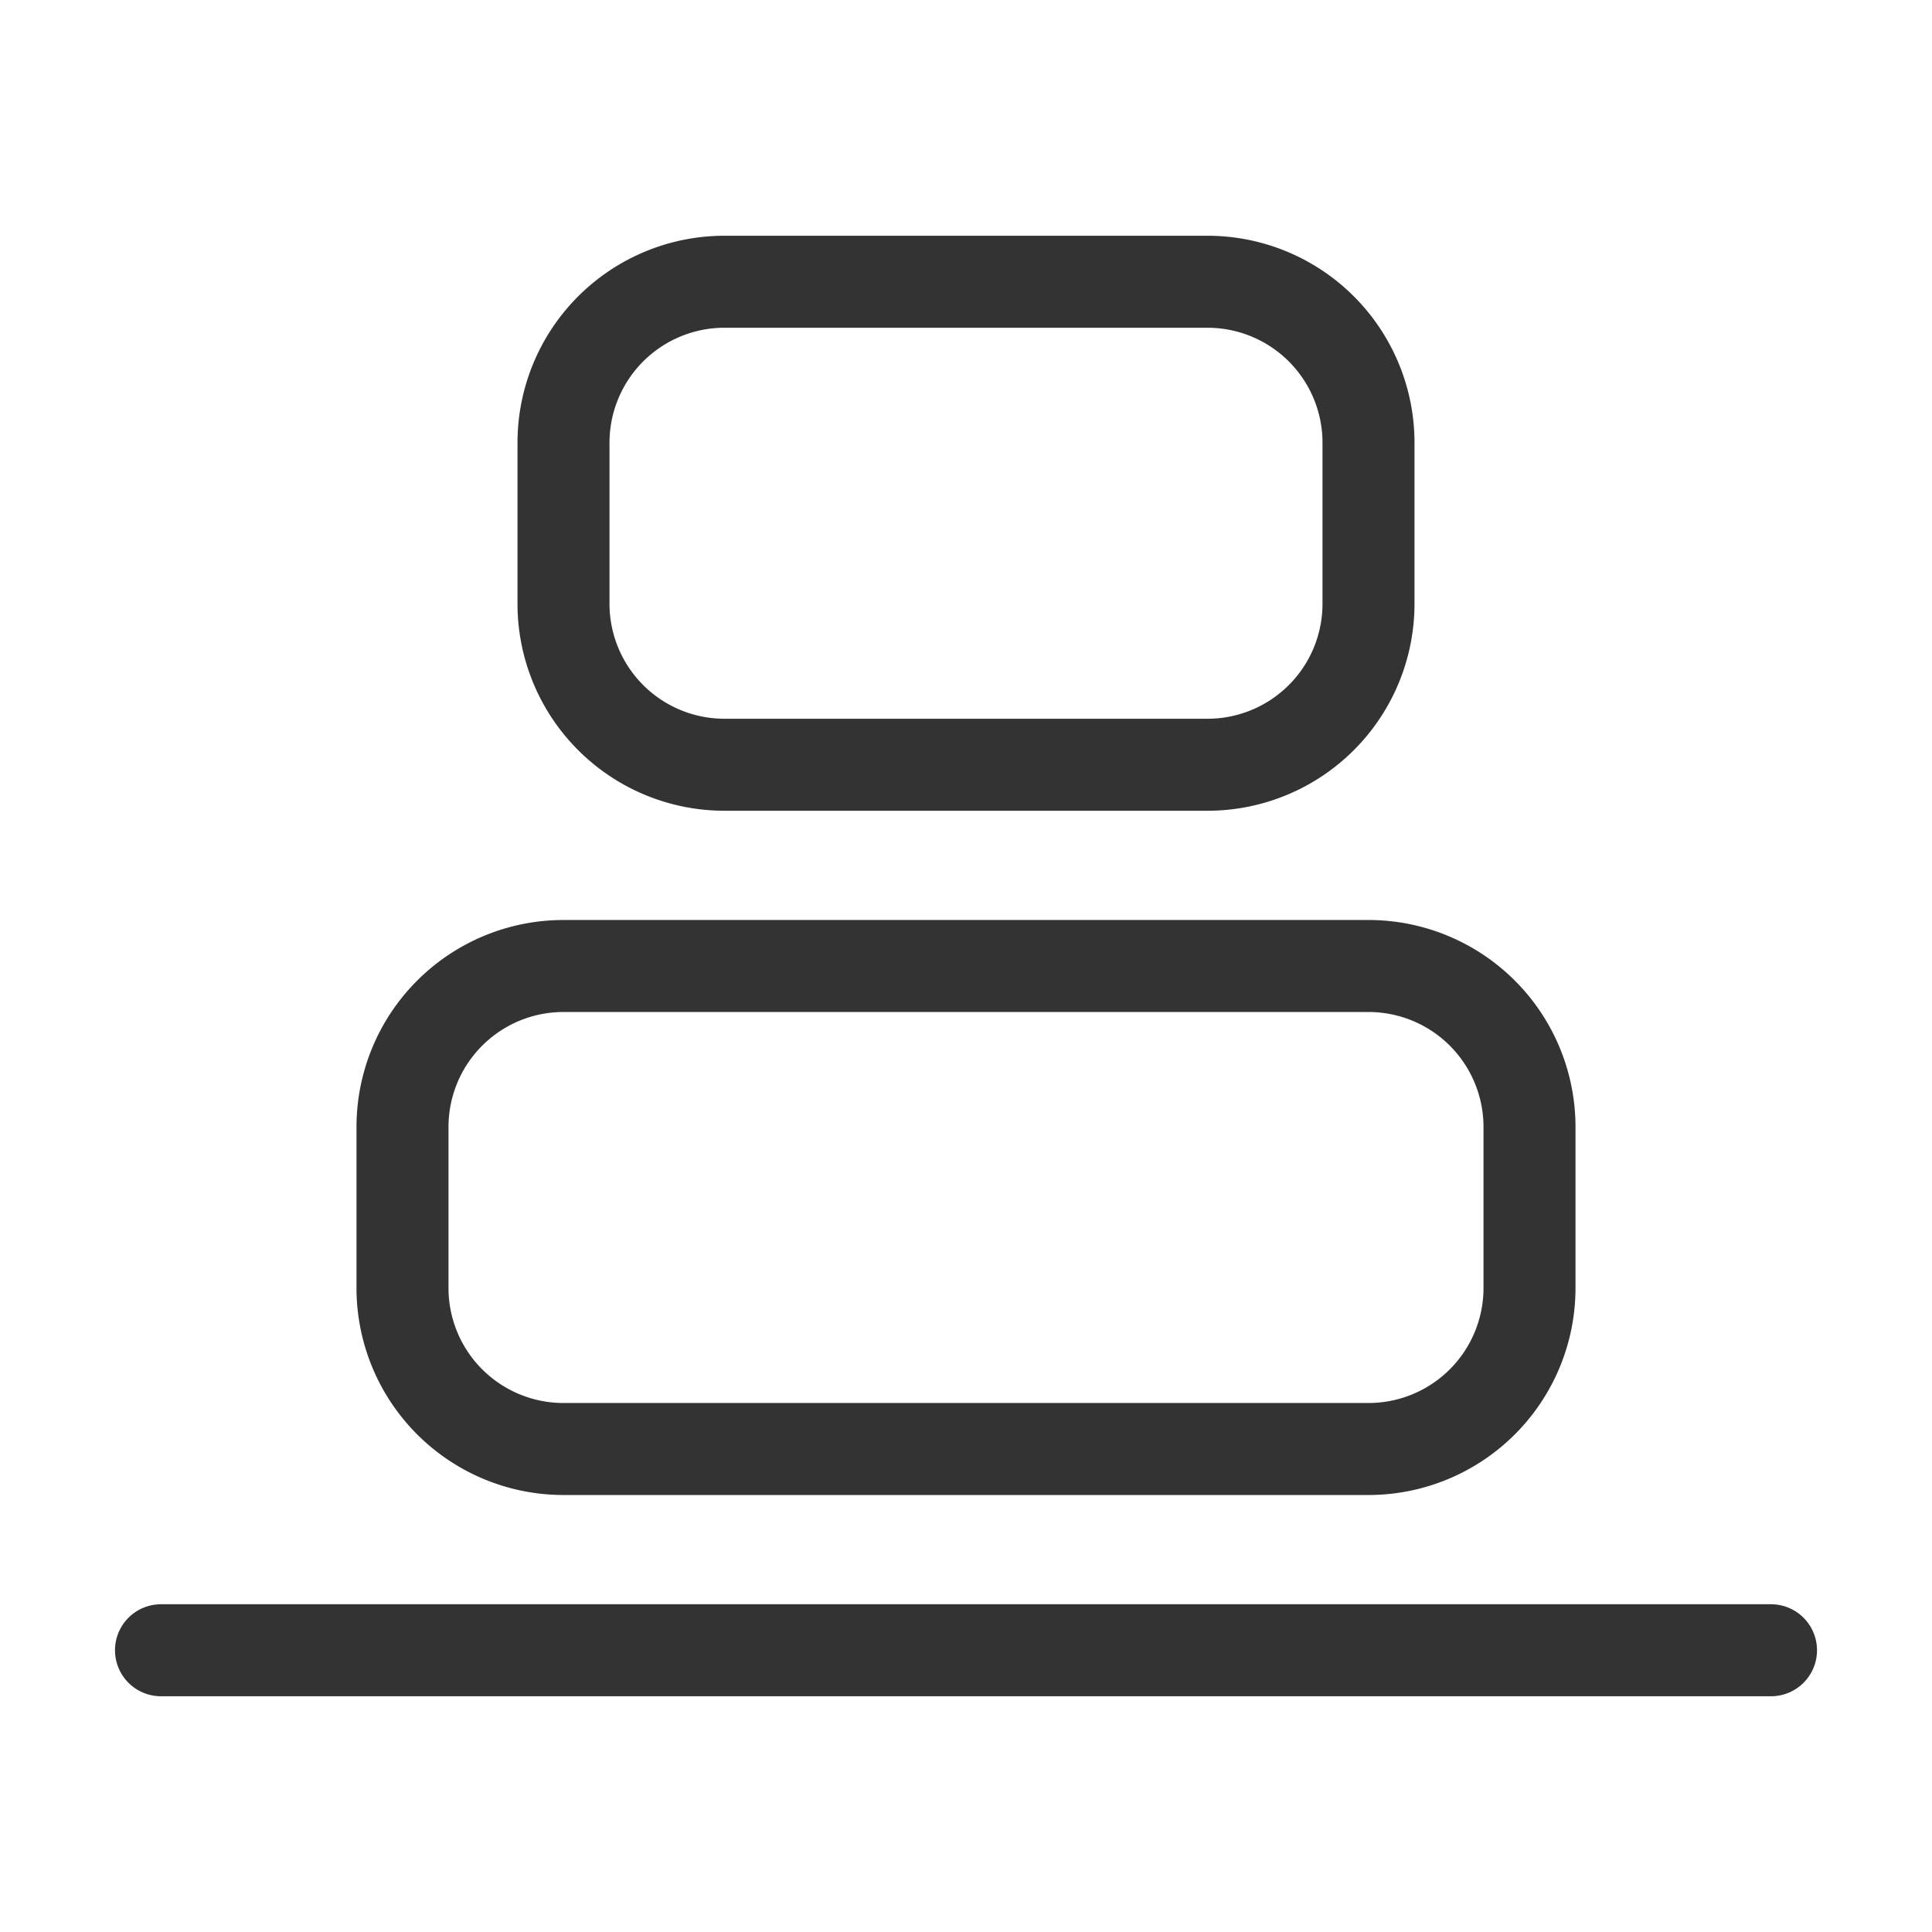 <svg width="42" height="42" fill="none" xmlns="http://www.w3.org/2000/svg"><path d="M29.75 21h-17.5a3.5 3.5 0 00-3.5 3.5V28a3.5 3.5 0 003.5 3.5h17.5a3.5 3.5 0 003.5-3.5v-3.5a3.5 3.5 0 00-3.5-3.5zm-3.5-14.875h-10.5a3.5 3.5 0 00-3.5 3.5v3.5a3.5 3.5 0 003.5 3.5h10.5a3.5 3.5 0 003.5-3.5v-3.5a3.5 3.5 0 00-3.5-3.5zM3.5 35.875h35" stroke="#333" stroke-width="2" stroke-linecap="round" stroke-linejoin="round"/></svg>